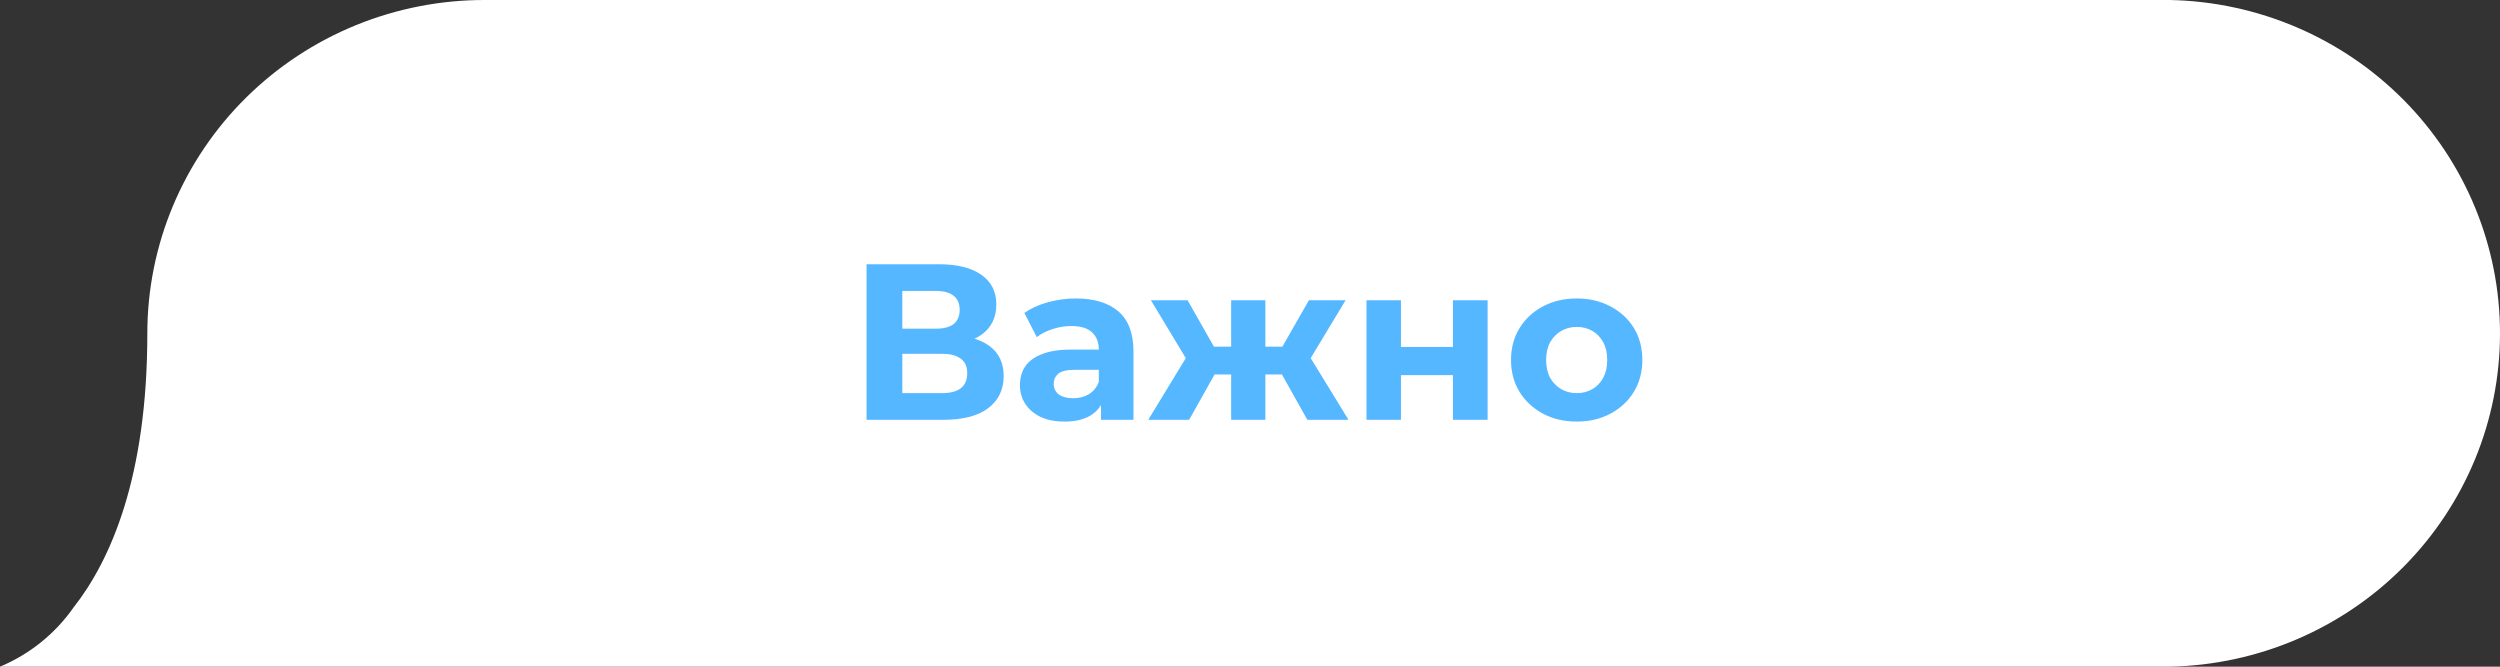 <svg width="180" height="48" viewBox="0 0 180 48" fill="none" xmlns="http://www.w3.org/2000/svg">
<rect x="0" y="0" width="180" height="48" fill="#333333" stroke="none"/>
<path d="M156.223 5.07367e-05H34.927C31.736 -0.006 28.575 0.61 25.625 1.813C22.674 3.017 19.993 4.784 17.734 7.013C15.475 9.243 13.683 11.892 12.46 14.807C11.237 17.723 10.608 20.848 10.608 24.005C10.608 34.359 7.963 40.35 5.289 43.746C3.969 45.631 2.135 47.106 0 48H156.223C162.573 47.873 168.619 45.288 173.065 40.801C177.51 36.314 180 30.282 180 24C180 17.718 177.51 11.686 173.065 7.199C168.619 2.712 162.573 0.127 156.223 5.07367e-05Z" fill="white"/>
<path d="M62.392 30.226V19.026H67.608C68.909 19.026 69.923 19.277 70.648 19.778C71.373 20.28 71.736 20.994 71.736 21.922C71.736 22.84 71.395 23.554 70.712 24.066C70.029 24.568 69.123 24.818 67.992 24.818L68.296 24.146C69.555 24.146 70.531 24.397 71.224 24.898C71.917 25.4 72.264 26.125 72.264 27.074C72.264 28.056 71.891 28.829 71.144 29.394C70.408 29.949 69.331 30.226 67.912 30.226H62.392ZM64.968 28.306H67.816C68.413 28.306 68.867 28.189 69.176 27.954C69.485 27.72 69.64 27.357 69.64 26.866C69.64 26.397 69.485 26.05 69.176 25.826C68.867 25.592 68.413 25.474 67.816 25.474H64.968V28.306ZM64.968 23.666H67.384C67.949 23.666 68.376 23.554 68.664 23.33C68.952 23.096 69.096 22.754 69.096 22.306C69.096 21.858 68.952 21.522 68.664 21.298C68.376 21.064 67.949 20.946 67.384 20.946H64.968V23.666ZM79.274 30.226V28.546L79.114 28.178V25.17C79.114 24.637 78.948 24.221 78.618 23.922C78.298 23.624 77.802 23.474 77.13 23.474C76.671 23.474 76.218 23.549 75.77 23.698C75.332 23.837 74.959 24.029 74.65 24.274L73.754 22.53C74.223 22.2 74.788 21.944 75.45 21.762C76.111 21.581 76.783 21.49 77.466 21.49C78.778 21.49 79.796 21.8 80.522 22.418C81.247 23.037 81.61 24.002 81.61 25.314V30.226H79.274ZM76.65 30.354C75.978 30.354 75.402 30.242 74.922 30.018C74.442 29.784 74.074 29.469 73.818 29.074C73.562 28.68 73.434 28.237 73.434 27.746C73.434 27.234 73.556 26.786 73.802 26.402C74.058 26.018 74.458 25.72 75.002 25.506C75.546 25.282 76.255 25.17 77.13 25.17H79.418V26.626H77.402C76.815 26.626 76.41 26.722 76.186 26.914C75.972 27.106 75.866 27.346 75.866 27.634C75.866 27.954 75.989 28.21 76.234 28.402C76.49 28.584 76.837 28.674 77.274 28.674C77.69 28.674 78.063 28.578 78.394 28.386C78.725 28.184 78.965 27.89 79.114 27.506L79.498 28.658C79.317 29.213 78.986 29.634 78.506 29.922C78.026 30.21 77.407 30.354 76.65 30.354ZM94.13 30.226L91.842 26.146L93.858 24.946L97.09 30.226H94.13ZM90.37 26.962V24.962H93.362V26.962H90.37ZM94.114 26.21L91.762 25.954L94.242 21.618H96.882L94.114 26.21ZM85.618 30.226H82.674L85.89 24.946L87.906 26.146L85.618 30.226ZM91.106 30.226H88.642V21.618H91.106V30.226ZM89.378 26.962H86.402V24.962H89.378V26.962ZM85.634 26.21L82.866 21.618H85.506L87.97 25.954L85.634 26.21ZM98.388 30.226V21.618H100.868V24.978H104.612V21.618H107.108V30.226H104.612V27.01H100.868V30.226H98.388ZM113.529 30.354C112.612 30.354 111.796 30.162 111.081 29.778C110.377 29.394 109.817 28.872 109.401 28.21C108.996 27.538 108.793 26.776 108.793 25.922C108.793 25.058 108.996 24.296 109.401 23.634C109.817 22.962 110.377 22.44 111.081 22.066C111.796 21.682 112.612 21.49 113.529 21.49C114.436 21.49 115.246 21.682 115.961 22.066C116.676 22.44 117.236 22.957 117.641 23.618C118.046 24.28 118.249 25.048 118.249 25.922C118.249 26.776 118.046 27.538 117.641 28.21C117.236 28.872 116.676 29.394 115.961 29.778C115.246 30.162 114.436 30.354 113.529 30.354ZM113.529 28.306C113.945 28.306 114.318 28.21 114.649 28.018C114.98 27.826 115.241 27.554 115.433 27.202C115.625 26.84 115.721 26.413 115.721 25.922C115.721 25.421 115.625 24.994 115.433 24.642C115.241 24.29 114.98 24.018 114.649 23.826C114.318 23.634 113.945 23.538 113.529 23.538C113.113 23.538 112.74 23.634 112.409 23.826C112.078 24.018 111.812 24.29 111.609 24.642C111.417 24.994 111.321 25.421 111.321 25.922C111.321 26.413 111.417 26.84 111.609 27.202C111.812 27.554 112.078 27.826 112.409 28.018C112.74 28.21 113.113 28.306 113.529 28.306Z" fill="#54B7FF"/>
</svg>
